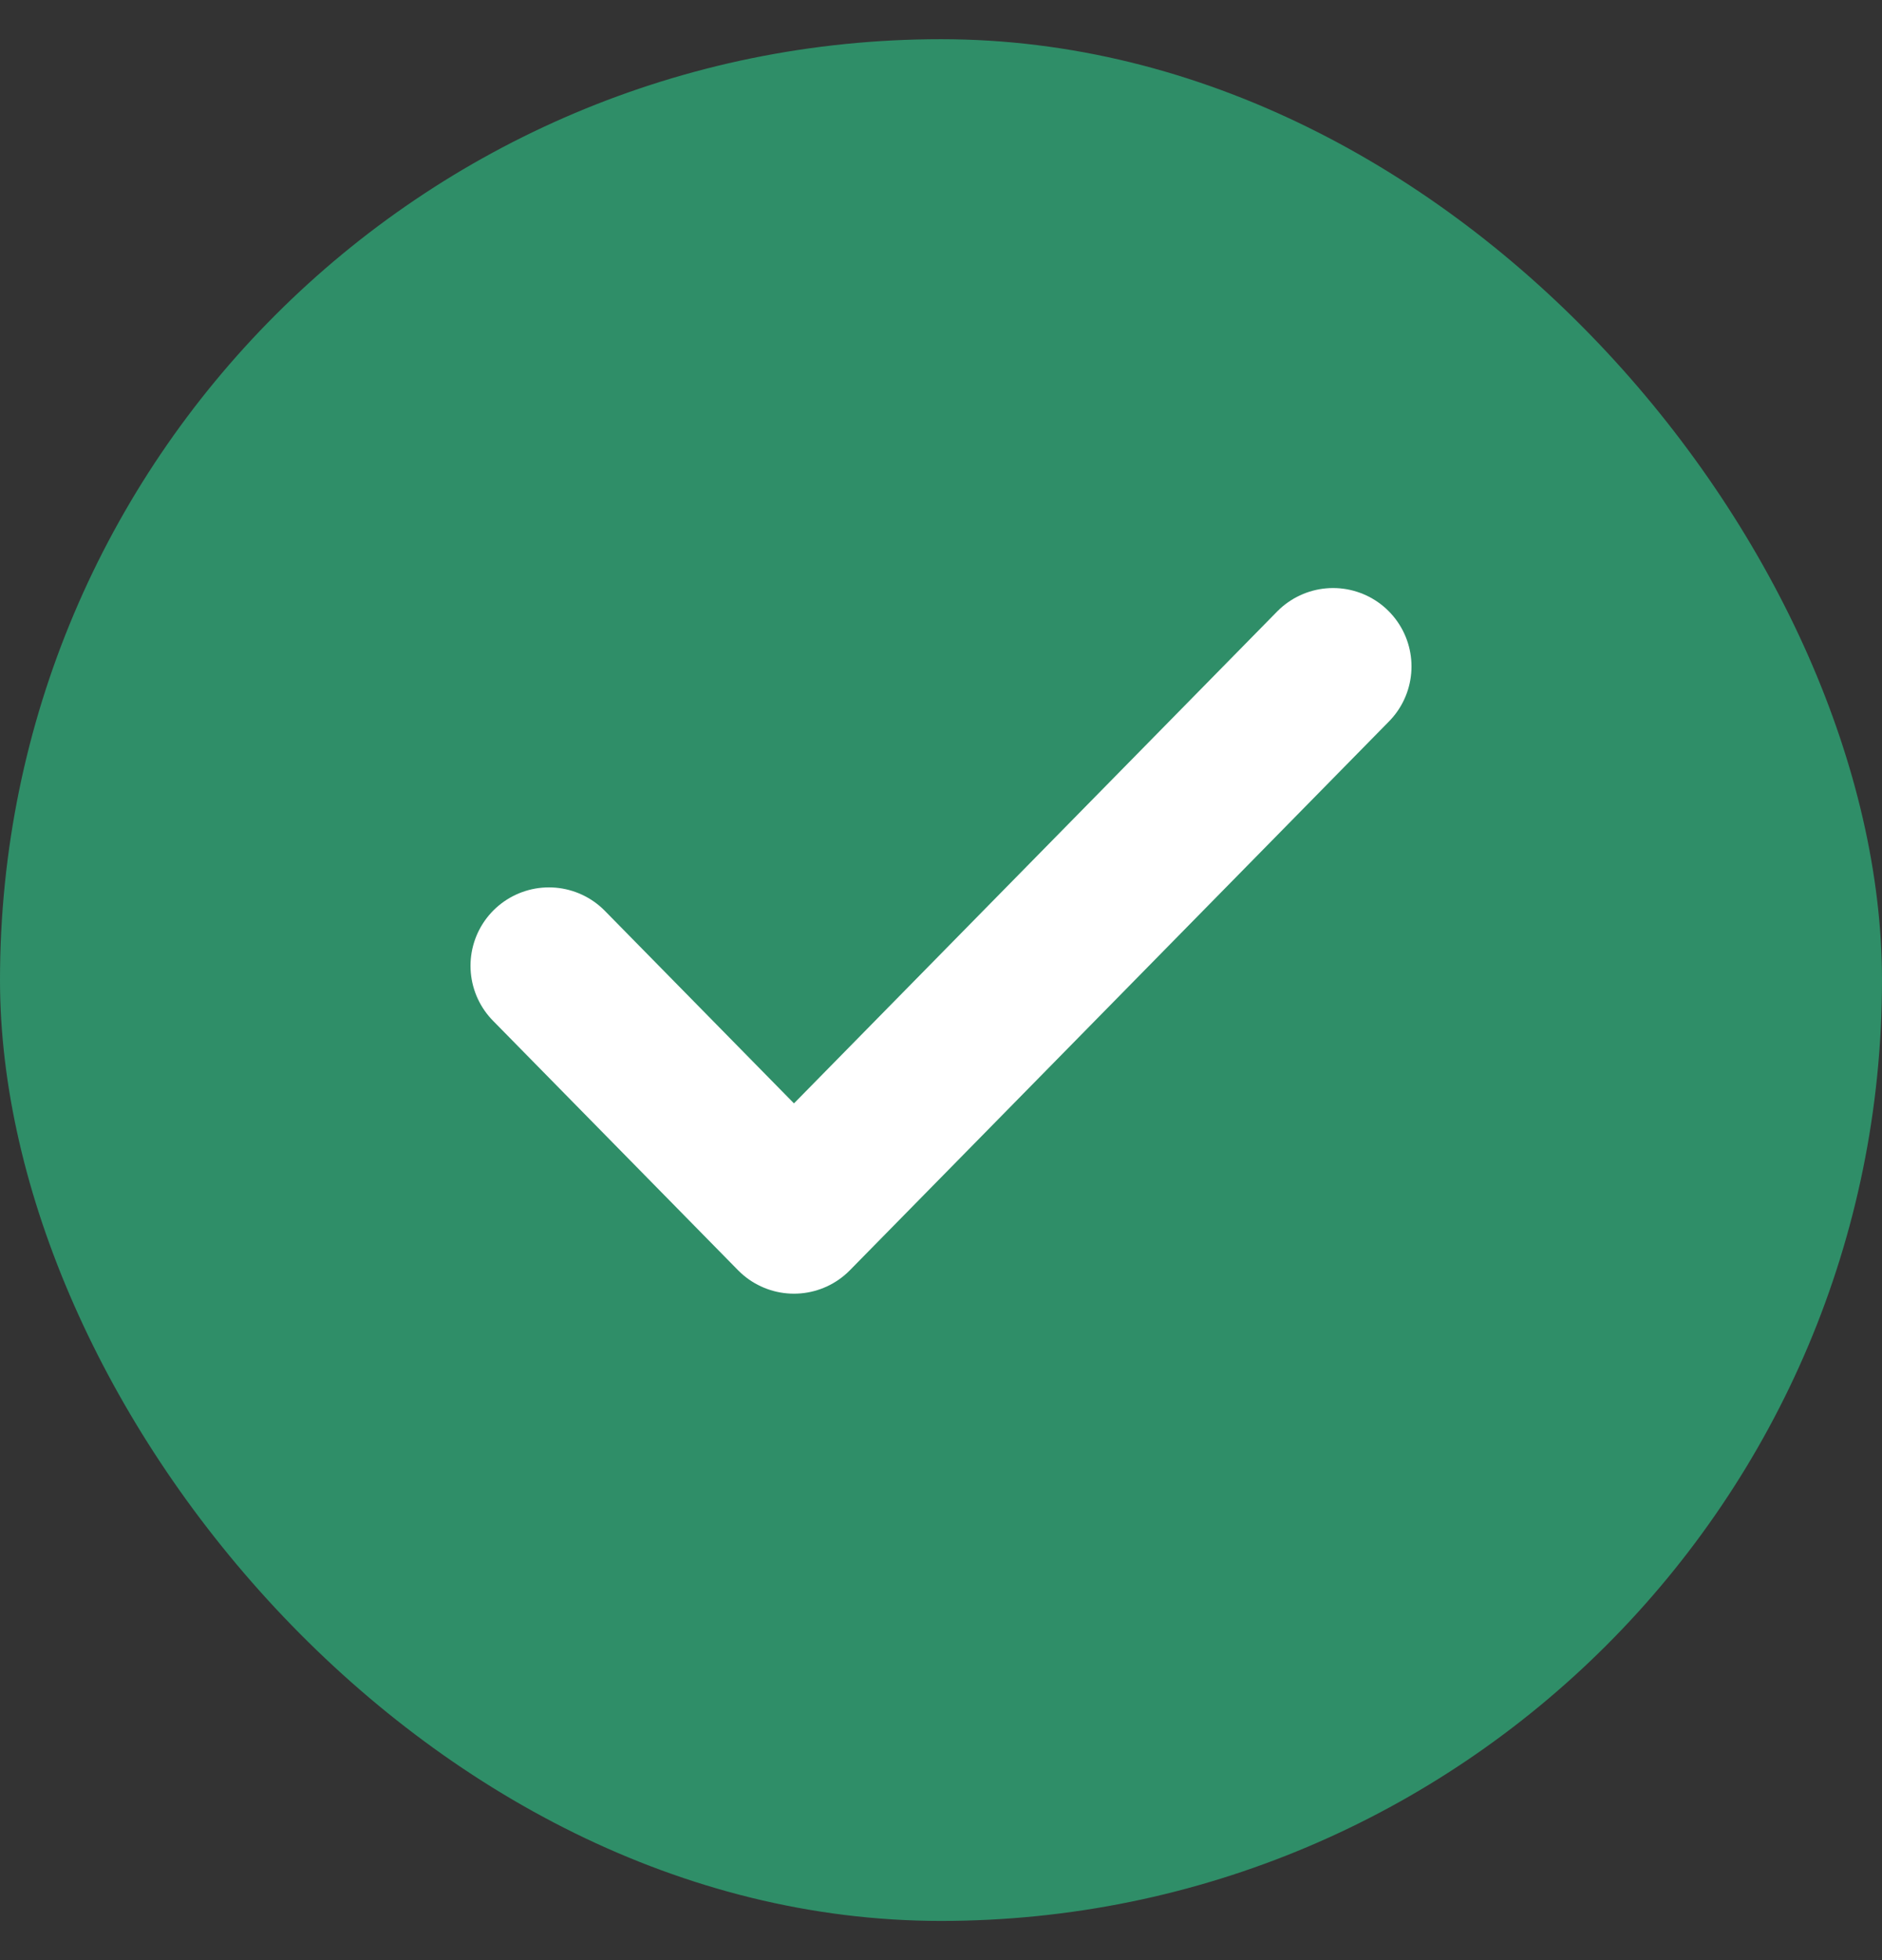 <svg width="24" height="25" viewBox="0 0 24 25" fill="none" xmlns="http://www.w3.org/2000/svg">
<rect x="0" y="0" width="24" height="25" fill="#333333" stroke="none"/>
<rect y="0.5" width="24" height="24" rx="12" fill="#2F8E68"/>
<path d="M17 8.5L10.125 15.5L7 12.318" stroke="white" stroke-width="2" stroke-linecap="round" stroke-linejoin="round"/>
</svg>
